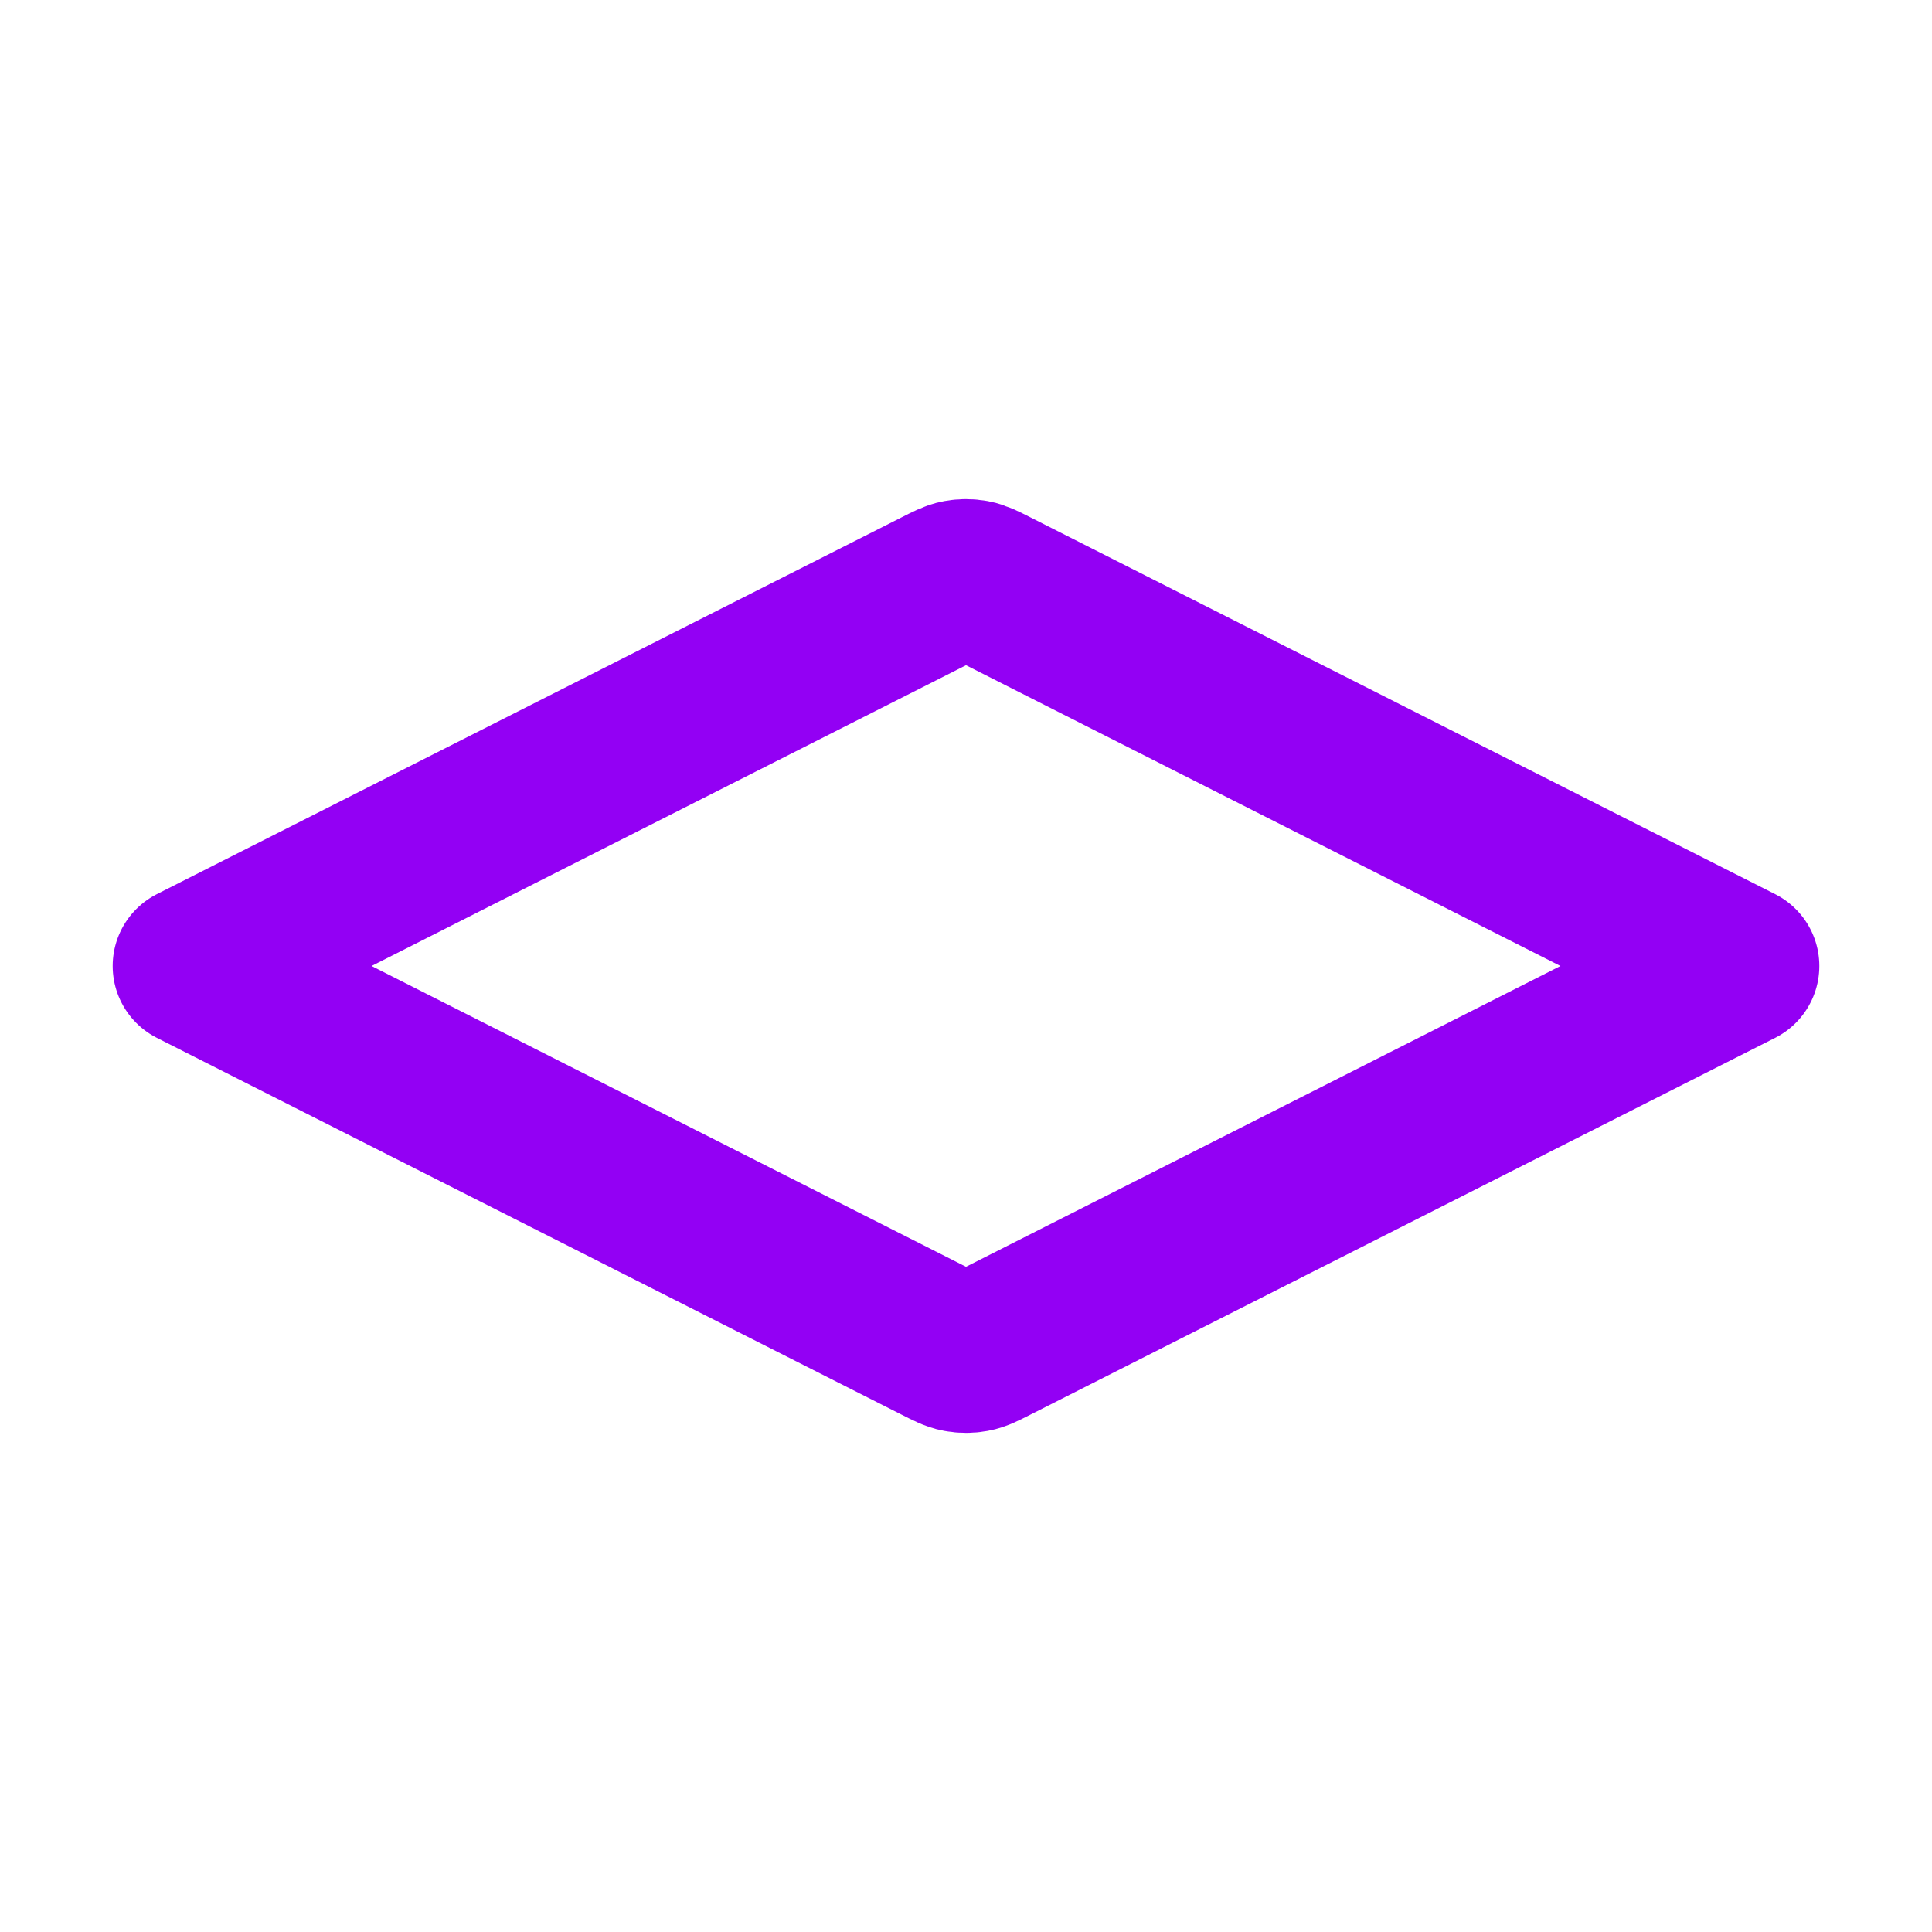 <svg width="20" height="20" viewBox="0 0 20 20" fill="none" xmlns="http://www.w3.org/2000/svg">
<path d="M10.286 6.097C10.181 6.044 10.129 6.017 10.074 6.007C10.025 5.998 9.975 5.998 9.926 6.007C9.871 6.017 9.819 6.044 9.714 6.097L2 10L9.714 13.903C9.819 13.956 9.871 13.983 9.926 13.993C9.975 14.002 10.025 14.002 10.074 13.993C10.129 13.983 10.181 13.956 10.286 13.903L18 10L10.286 6.097Z" stroke="#9300F4" stroke-width="1.667" stroke-linecap="round" stroke-linejoin="round"/>
</svg>
